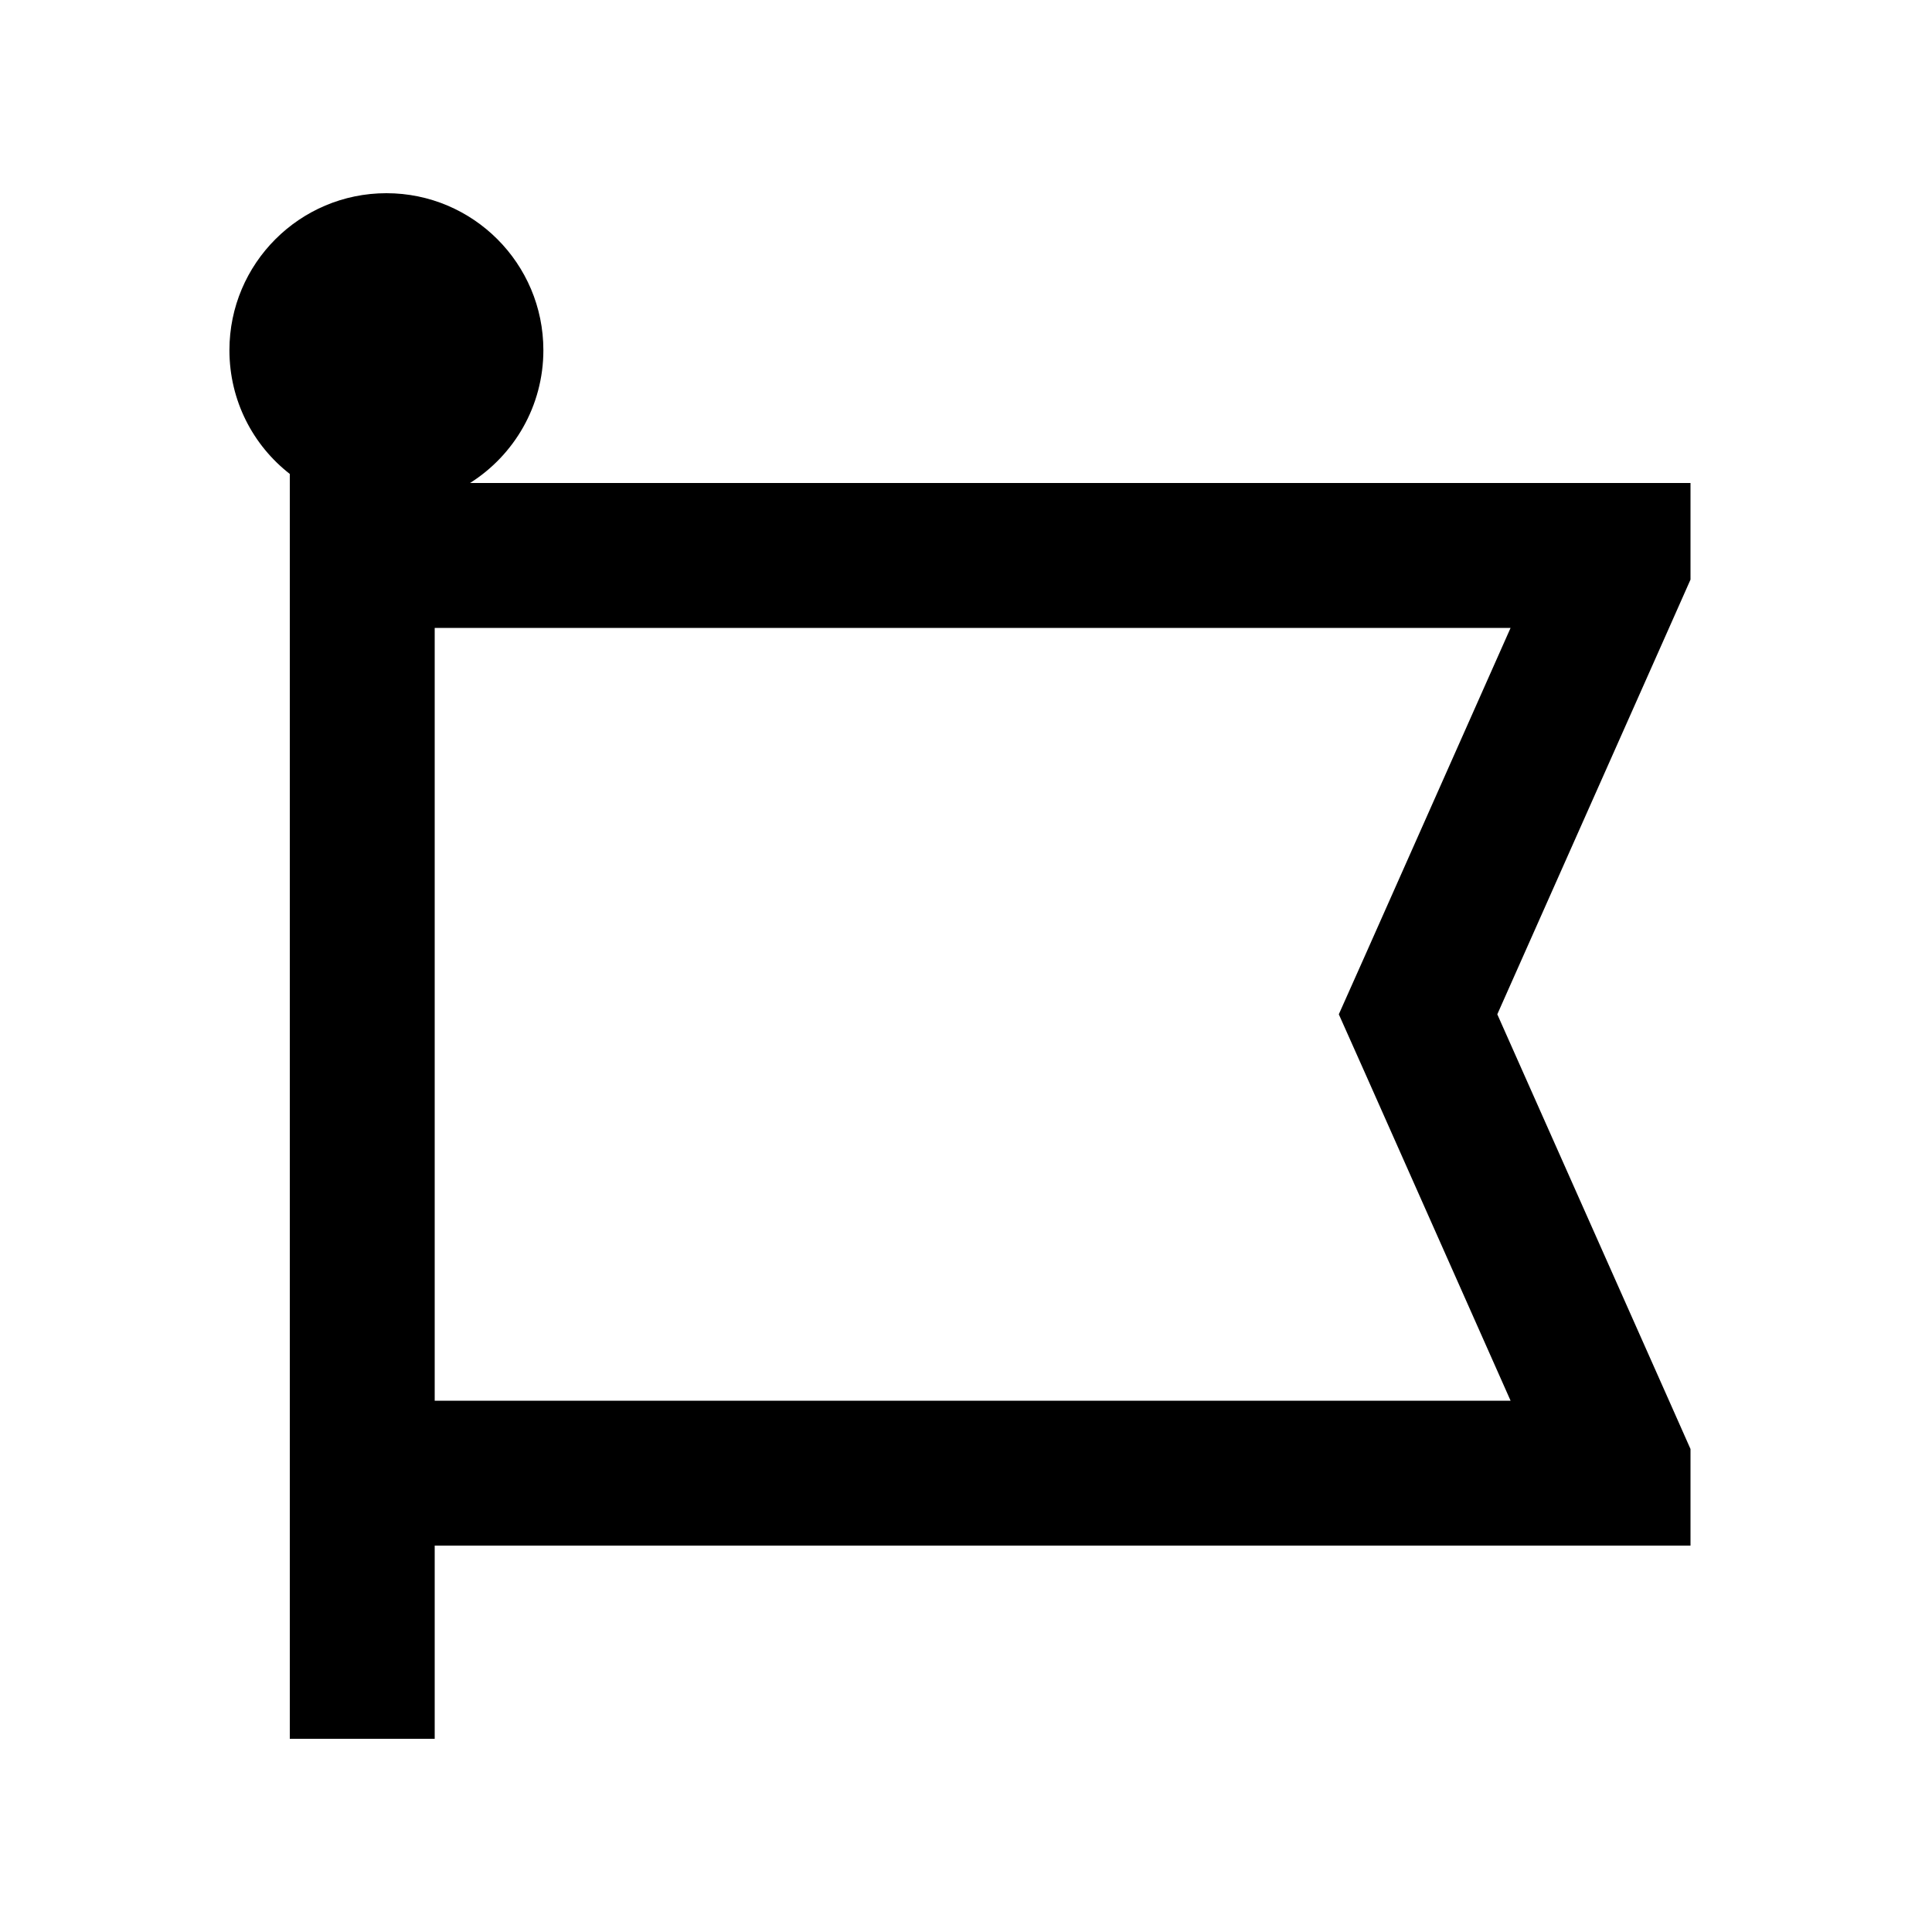 <svg xmlns="http://www.w3.org/2000/svg" viewBox="0 0 640 640"><!--! Font Awesome Pro 7.1.0 by @fontawesome - https://fontawesome.com License - https://fontawesome.com/license (Commercial License) Copyright 2025 Fonticons, Inc. --><path fill="currentColor" d="M155.7 160C170.3 150.8 180 134.5 180 116C180 87.3 156.7 64 128 64C99.3 64 76 87.3 76 116C76 132.7 83.8 147.5 96 157L96 576L144 576L144 512L560 512L560 480L552.9 464L496 336L552.9 208L560 192L560 160L155.7 160zM144 464L144 208L500.4 208L452.2 316.5L443.5 336L452.2 355.5L500.4 464L144 464z"/></svg>